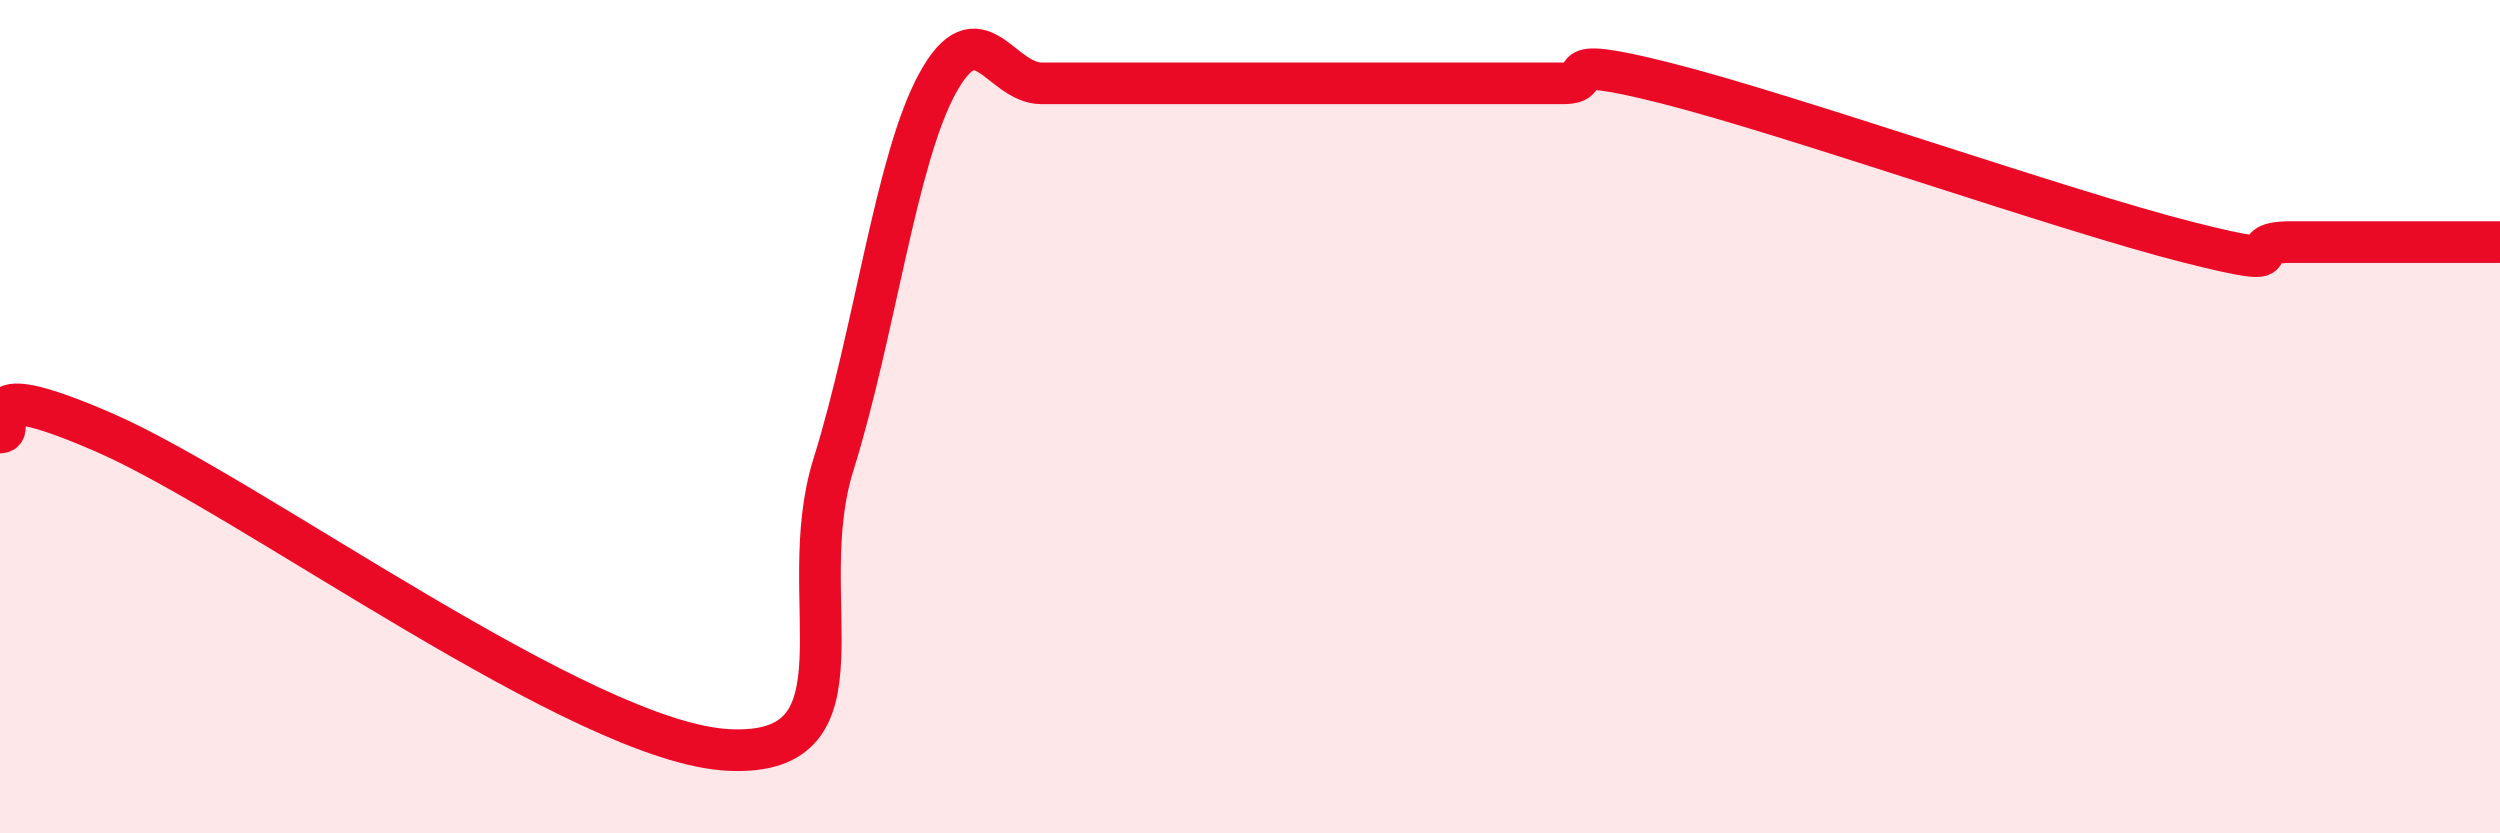 
    <svg width="60" height="20" viewBox="0 0 60 20" xmlns="http://www.w3.org/2000/svg">
      <path
        d="M 0,10.38 C 0.5,10.38 -1,8.86 2.5,10.38 C 6,11.9 14,17.84 17.5,18 C 21,18.16 19,14.36 20,11.16 C 21,7.96 21.5,3.83 22.5,2 C 23.5,0.17 24,2 25,2 C 26,2 26.5,2 27.5,2 C 28.5,2 29,2 30,2 C 31,2 31.5,2 32.5,2 C 33.5,2 34,2 35,2 C 36,2 36.5,2 37.5,2 C 38.5,2 37,1.24 40,2 C 43,2.76 49.5,5.05 52.5,5.81 C 55.5,6.57 53.5,5.81 55,5.81 C 56.5,5.81 59,5.81 60,5.81L60 20L0 20Z"
        fill="#EB0A25"
        opacity="0.1"
        stroke-linecap="round"
        stroke-linejoin="round"
      />
      <path
        d="M 0,10.38 C 0.5,10.38 -1,8.86 2.5,10.38 C 6,11.9 14,17.84 17.5,18 C 21,18.16 19,14.36 20,11.16 C 21,7.96 21.5,3.83 22.5,2 C 23.5,0.17 24,2 25,2 C 26,2 26.5,2 27.5,2 C 28.5,2 29,2 30,2 C 31,2 31.5,2 32.5,2 C 33.5,2 34,2 35,2 C 36,2 36.5,2 37.5,2 C 38.5,2 37,1.24 40,2 C 43,2.76 49.5,5.05 52.5,5.81 C 55.5,6.57 53.5,5.81 55,5.81 C 56.5,5.81 59,5.81 60,5.81"
        stroke="#EB0A25"
        stroke-width="1"
        fill="none"
        stroke-linecap="round"
        stroke-linejoin="round"
      />
    </svg>
  